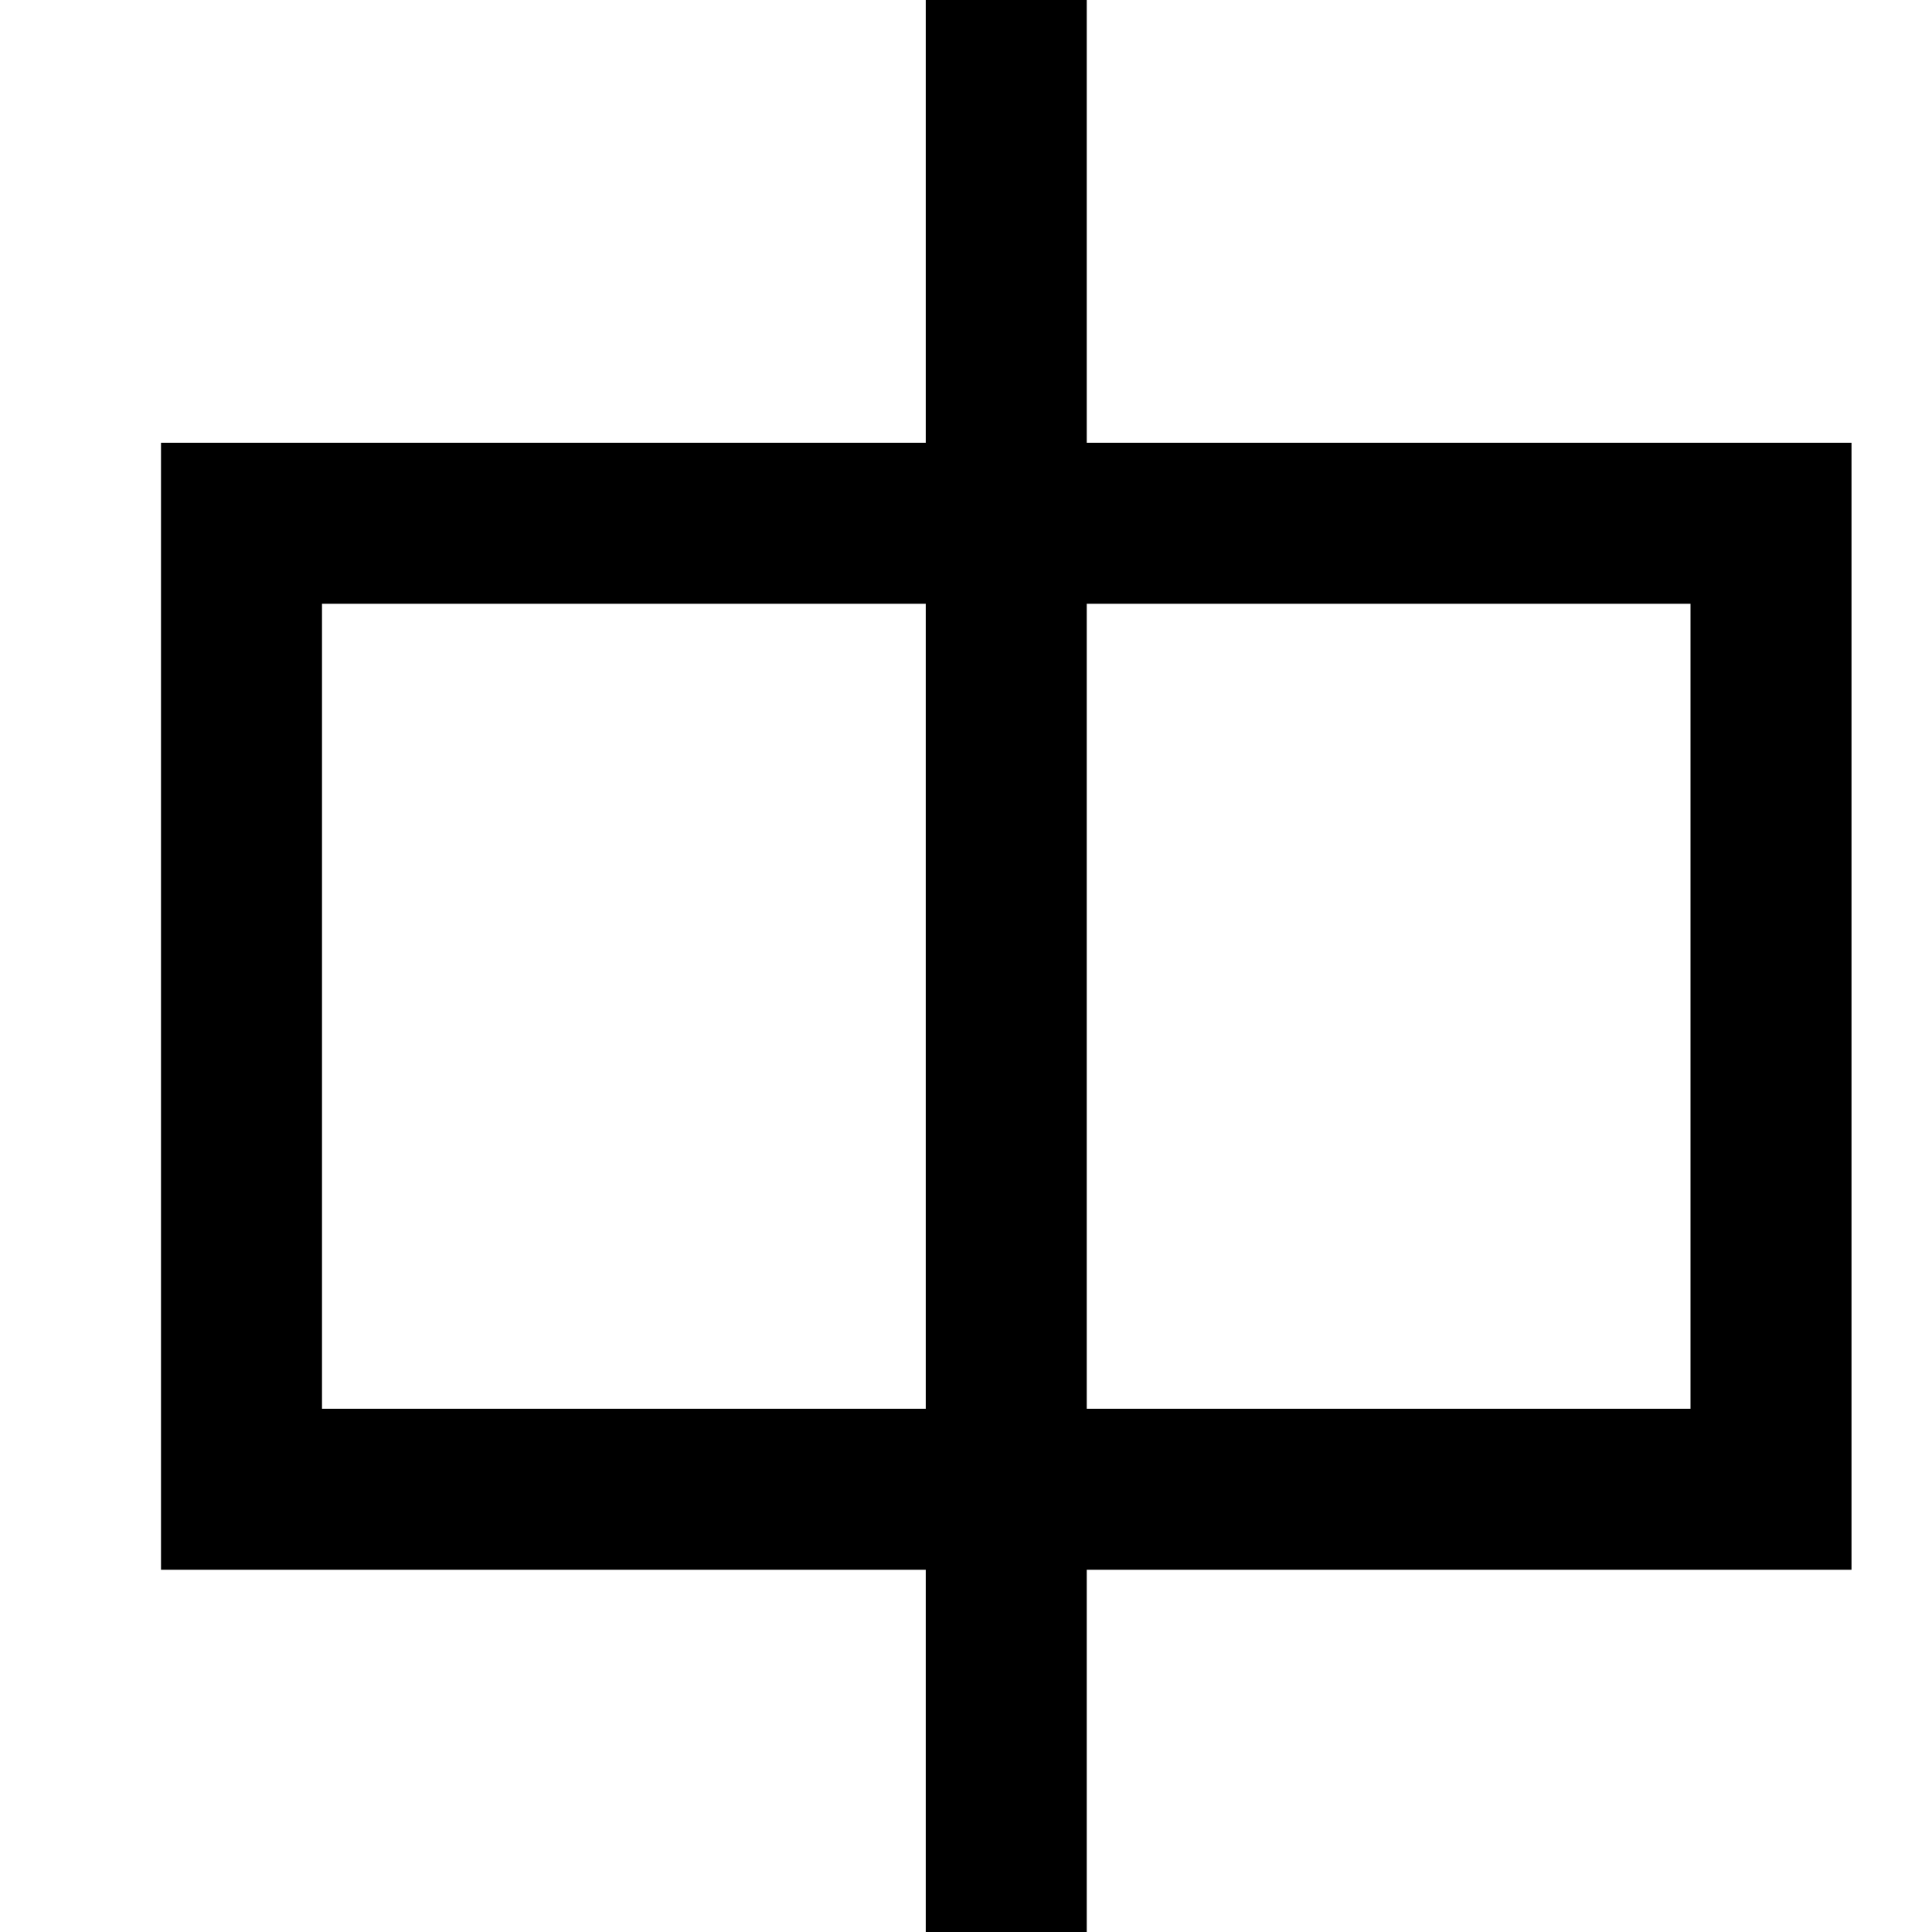 <svg xmlns="http://www.w3.org/2000/svg" xmlns:xlink="http://www.w3.org/1999/xlink" width="24" height="24" viewBox="0 0 24 24"><defs><clipPath id="b"><rect width="24" height="24"/></clipPath></defs><g id="a" clip-path="url(#b)"><rect width="24" height="24" fill="rgba(255,255,255,0)"/><g transform="translate(-22882 2674.5)"><g transform="translate(22884 -2669)" fill="none" stroke="#000" stroke-width="2"><rect width="21" height="14" stroke="none"/><rect x="1" y="1" width="19" height="12" fill="none"/></g><line y2="24" transform="translate(22894.5 -2674.5)" fill="none" stroke="#000" stroke-width="2"/></g></g></svg>